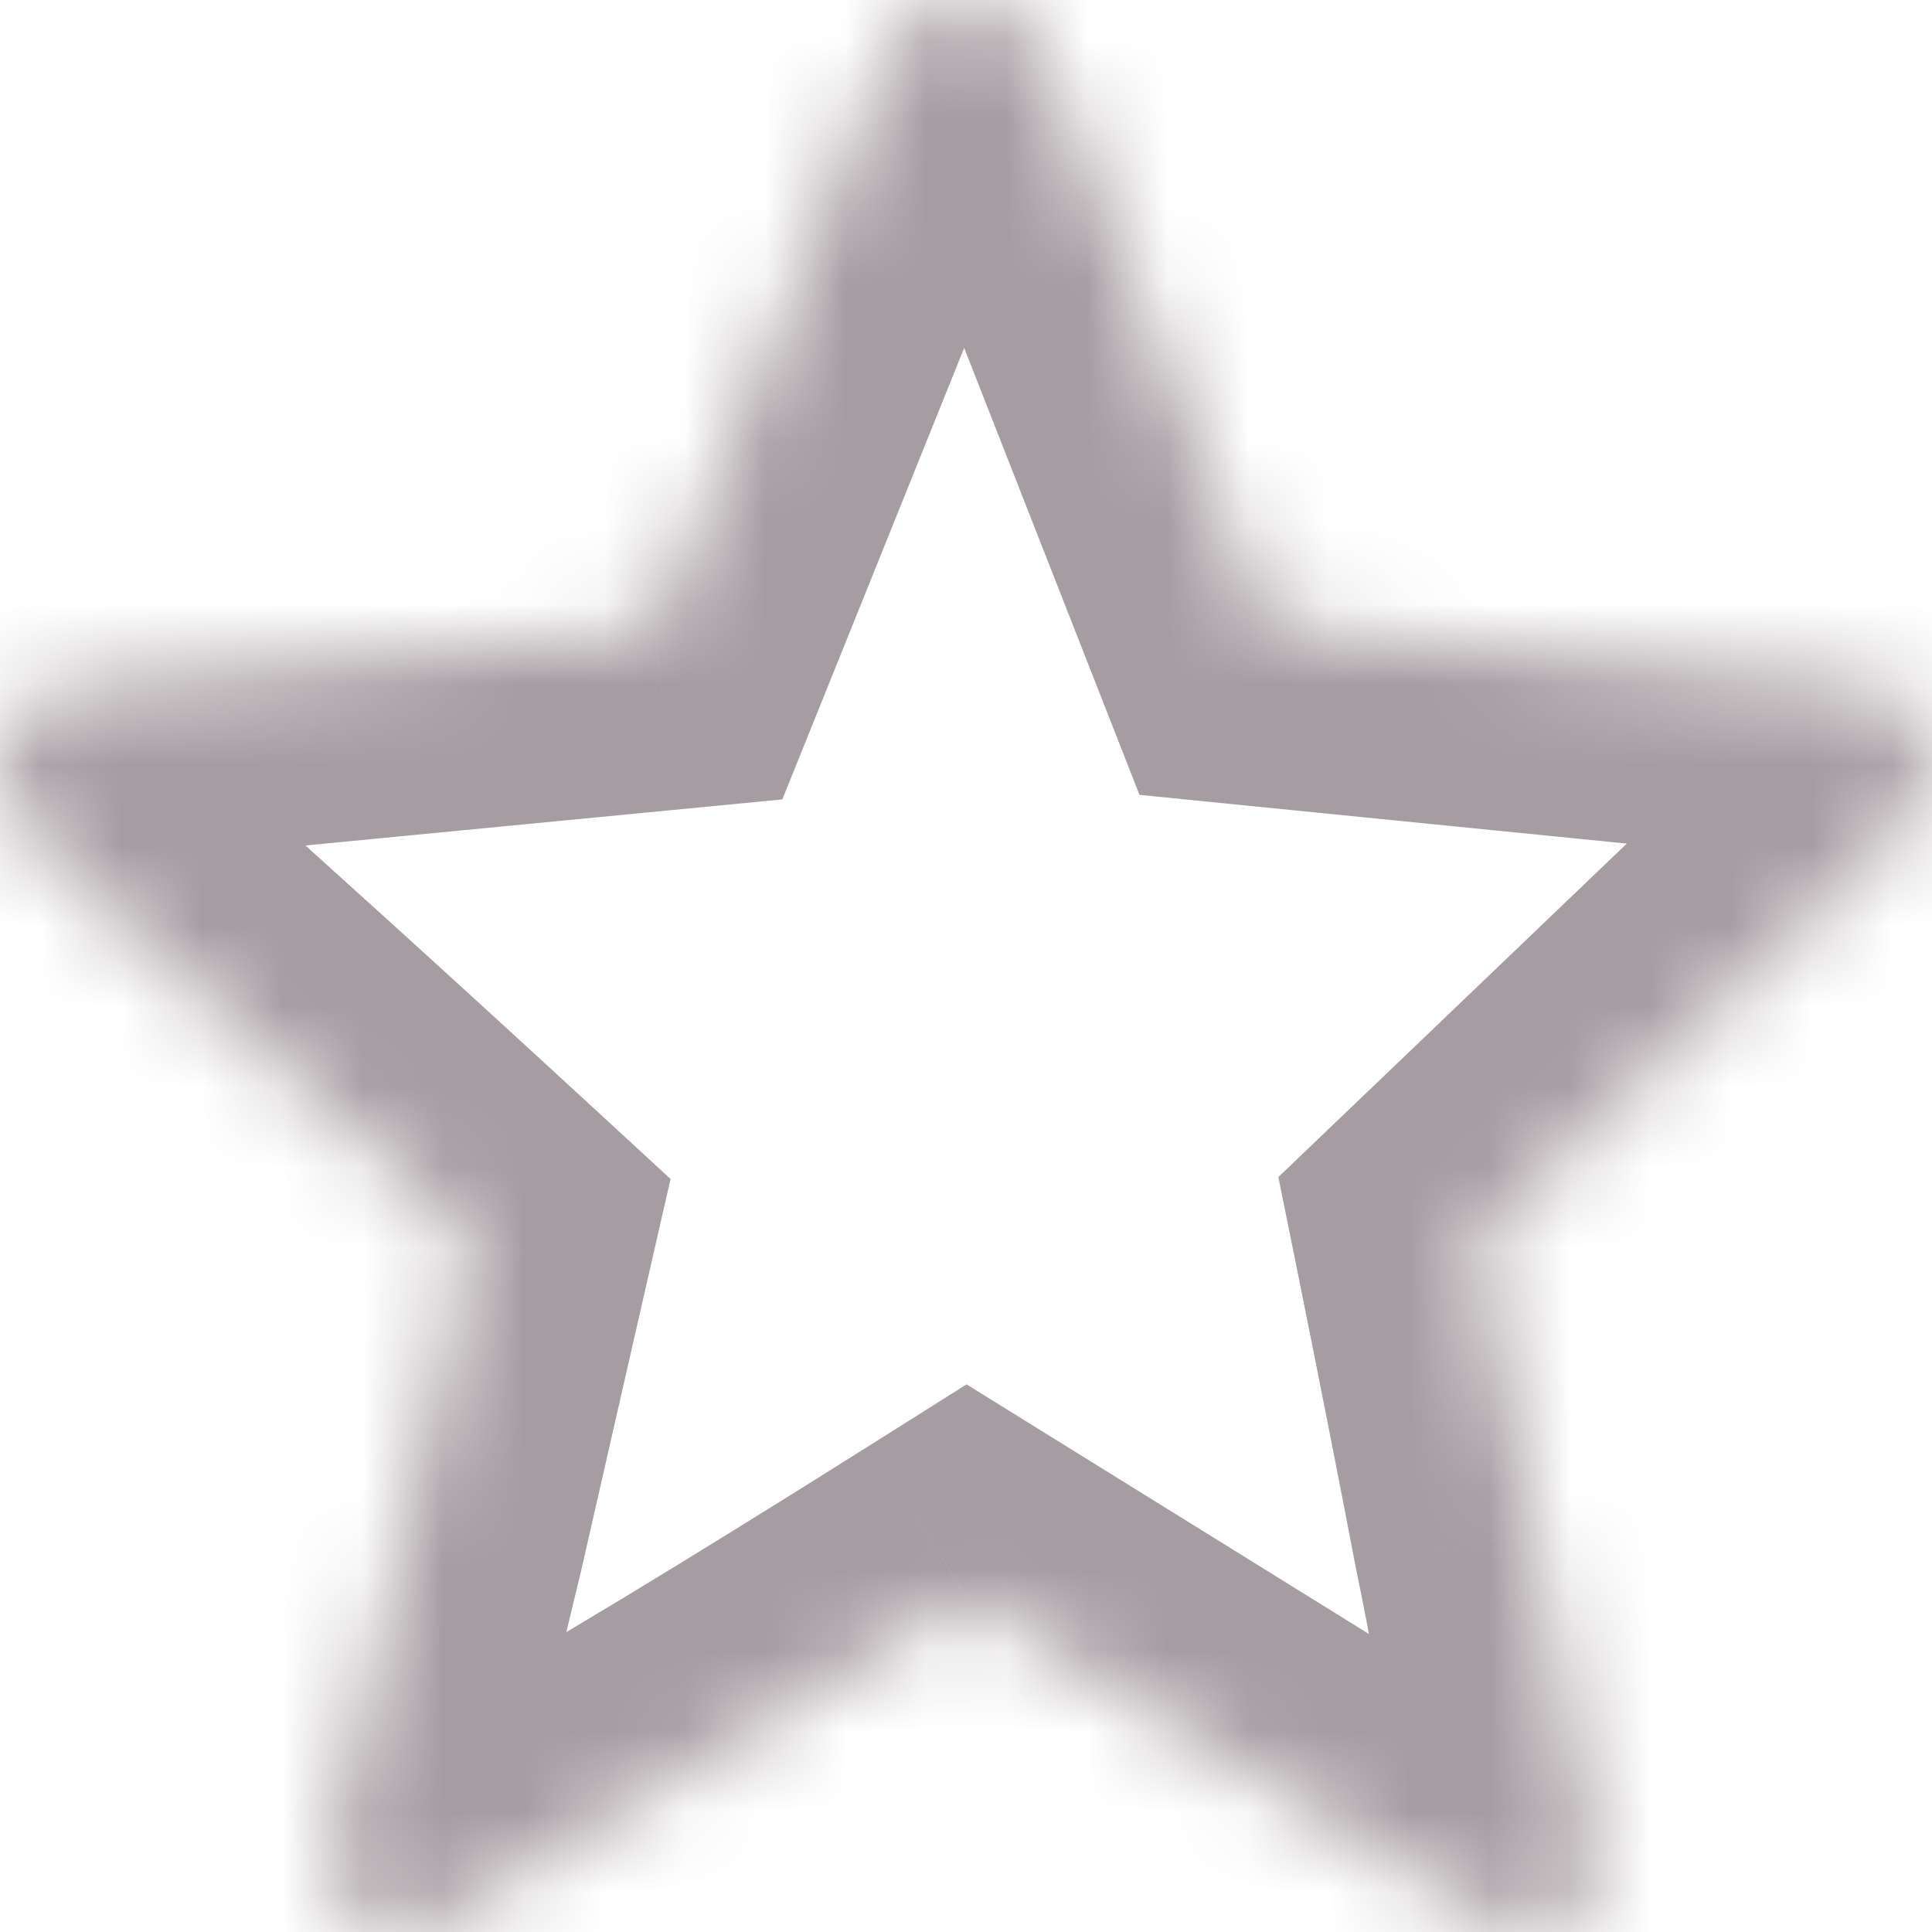 <svg width="24" height="24" viewBox="0 0 24 24" fill="none" xmlns="http://www.w3.org/2000/svg">
<g id="&#230;&#148;&#182;&#232;&#151;&#143; 6" clip-path="url(#clip0_302_6027)">
<g id="Vector">
<mask id="path-1-inside-1_302_6027" fill="white">
<path d="M18.331 15.391C18.602 16.733 18.841 17.948 19.049 19.035C19.144 19.494 19.232 19.952 19.312 20.411C19.392 20.87 19.467 21.286 19.539 21.66C19.611 22.033 19.671 22.352 19.718 22.615C19.766 22.878 19.798 23.044 19.814 23.112C19.862 23.452 19.79 23.677 19.599 23.787C19.407 23.898 19.192 23.953 18.953 23.953C18.873 23.953 18.758 23.923 18.606 23.864C18.455 23.804 18.339 23.758 18.259 23.724L12.017 19.85C10.884 20.564 9.856 21.201 8.931 21.762C8.532 21.999 8.138 22.237 7.747 22.475C7.356 22.713 7.001 22.934 6.683 23.137C6.364 23.341 6.089 23.511 5.857 23.647C5.626 23.783 5.471 23.868 5.391 23.902C5.231 23.987 5.068 24.017 4.901 23.991C4.733 23.966 4.582 23.902 4.446 23.8C4.311 23.698 4.211 23.575 4.147 23.431C4.083 23.286 4.067 23.137 4.099 22.985C4.115 22.917 4.155 22.751 4.219 22.488C4.283 22.224 4.354 21.91 4.434 21.545C4.514 21.18 4.606 20.776 4.709 20.334C4.813 19.893 4.921 19.443 5.032 18.984C5.271 17.931 5.542 16.742 5.845 15.416C4.905 14.55 4.059 13.777 3.31 13.098C2.991 12.809 2.676 12.524 2.365 12.244C2.054 11.964 1.775 11.709 1.528 11.48C1.281 11.25 1.077 11.063 0.918 10.919C0.759 10.775 0.671 10.694 0.655 10.677C0.464 10.49 0.3 10.282 0.165 10.053C0.029 9.823 -0.023 9.59 0.009 9.352C0.041 9.114 0.129 8.927 0.272 8.791C0.416 8.655 0.575 8.57 0.751 8.536L8.142 7.823L10.892 0.994C10.988 0.722 11.123 0.488 11.299 0.293C11.474 0.098 11.713 0 12.017 0C12.176 0 12.316 0.038 12.435 0.115C12.555 0.191 12.654 0.28 12.734 0.382C12.814 0.484 12.882 0.586 12.937 0.688C12.993 0.79 13.037 0.875 13.069 0.943L15.748 7.772L23.139 8.511C23.458 8.596 23.681 8.698 23.809 8.817C23.936 8.936 24 9.123 24 9.377C24 9.615 23.932 9.823 23.797 10.002C23.661 10.18 23.49 10.397 23.282 10.651L18.331 15.391Z"/>
</mask>
<path d="M18.331 15.391L16.775 13.766L15.88 14.622L16.126 15.836L18.331 15.391ZM19.049 19.035L16.839 19.456L16.842 19.475L16.846 19.494L19.049 19.035ZM19.814 23.112L22.042 22.798L22.028 22.697L22.005 22.598L19.814 23.112ZM18.953 23.953V26.203V23.953ZM18.259 23.724L17.073 25.636L17.219 25.726L17.377 25.794L18.259 23.724ZM12.017 19.85L13.203 17.939L12.007 17.197L10.817 17.947L12.017 19.85ZM8.931 21.762L10.084 23.694L10.091 23.69L10.097 23.686L8.931 21.762ZM5.391 23.902L4.509 21.832L4.419 21.87L4.333 21.916L5.391 23.902ZM4.099 22.985L1.909 22.471L1.902 22.498L1.897 22.525L4.099 22.985ZM5.032 18.984L7.218 19.516L7.222 19.499L7.226 19.482L5.032 18.984ZM5.845 15.416L8.039 15.918L8.33 14.646L7.37 13.761L5.845 15.416ZM3.31 13.098L4.821 11.431L4.82 11.43L3.31 13.098ZM0.655 10.677L2.295 9.137L2.262 9.101L2.227 9.067L0.655 10.677ZM0.751 8.536L0.534 6.297L0.428 6.307L0.323 6.327L0.751 8.536ZM8.142 7.823L8.358 10.062L9.718 9.931L10.229 8.664L8.142 7.823ZM10.892 0.994L12.979 1.834L12.998 1.788L13.015 1.741L10.892 0.994ZM13.069 0.943L15.164 0.121L15.137 0.053L15.106 -0.013L13.069 0.943ZM15.748 7.772L13.653 8.594L14.155 9.874L15.524 10.011L15.748 7.772ZM23.139 8.511L23.718 6.337L23.543 6.29L23.363 6.272L23.139 8.511ZM23.282 10.651L24.838 12.277L24.939 12.18L25.028 12.071L23.282 10.651ZM16.126 15.836C16.395 17.172 16.633 18.379 16.839 19.456L21.259 18.613C21.05 17.517 20.809 16.294 20.537 14.946L16.126 15.836ZM16.846 19.494C16.937 19.929 17.02 20.363 17.095 20.796L21.529 20.026C21.445 19.542 21.352 19.059 21.251 18.576L16.846 19.494ZM17.095 20.796C17.177 21.265 17.255 21.695 17.329 22.084L21.749 21.235C21.68 20.877 21.607 20.474 21.529 20.026L17.095 20.796ZM17.329 22.084C17.4 22.453 17.459 22.764 17.505 23.017L21.932 22.213C21.883 21.94 21.821 21.614 21.749 21.235L17.329 22.084ZM17.505 23.017C17.549 23.261 17.592 23.49 17.624 23.626L22.005 22.598C22.008 22.611 22.008 22.612 22.003 22.591C22 22.573 21.995 22.547 21.988 22.511C21.974 22.439 21.956 22.341 21.932 22.213L17.505 23.017ZM17.586 23.426C17.583 23.401 17.55 23.173 17.652 22.852C17.774 22.471 18.049 22.084 18.474 21.838L20.723 25.736C22.114 24.934 22.137 23.473 22.042 22.798L17.586 23.426ZM18.474 21.838C18.653 21.735 18.831 21.703 18.953 21.703V26.203C19.553 26.203 20.162 26.06 20.723 25.736L18.474 21.838ZM18.953 21.703C19.07 21.703 19.163 21.713 19.225 21.723C19.289 21.733 19.337 21.744 19.367 21.752C19.423 21.766 19.447 21.777 19.428 21.769L17.784 25.958C17.982 26.036 18.428 26.203 18.953 26.203V21.703ZM19.428 21.769C19.283 21.712 19.191 21.675 19.142 21.654L17.377 25.794C17.487 25.84 17.627 25.896 17.784 25.958L19.428 21.769ZM19.446 21.812L13.203 17.939L10.83 21.762L17.073 25.636L19.446 21.812ZM10.817 17.947C9.693 18.655 8.676 19.285 7.765 19.837L10.097 23.686C11.036 23.117 12.075 22.473 13.216 21.754L10.817 17.947ZM7.778 19.829C7.374 20.07 6.973 20.312 6.577 20.553L8.917 24.397C9.302 24.163 9.691 23.928 10.084 23.694L7.778 19.829ZM6.577 20.553C6.175 20.798 5.806 21.027 5.471 21.242L7.894 25.033C8.197 24.84 8.538 24.628 8.917 24.397L6.577 20.553ZM5.471 21.242C5.167 21.436 4.917 21.59 4.717 21.707L6.997 25.587C7.26 25.432 7.561 25.247 7.894 25.033L5.471 21.242ZM4.717 21.707C4.613 21.769 4.538 21.811 4.489 21.838C4.464 21.852 4.452 21.858 4.45 21.859C4.444 21.862 4.467 21.85 4.509 21.832L6.273 25.972C6.509 25.871 6.79 25.709 6.997 25.587L4.717 21.707ZM4.333 21.916C4.441 21.859 4.58 21.805 4.746 21.774C4.914 21.744 5.082 21.743 5.239 21.767L4.562 26.216C5.241 26.319 5.892 26.184 6.449 25.888L4.333 21.916ZM5.239 21.767C5.44 21.797 5.637 21.88 5.798 22.002L3.094 25.598C3.526 25.924 4.026 26.134 4.562 26.216L5.239 21.767ZM5.798 22.002C5.947 22.113 6.102 22.288 6.205 22.521L2.089 24.34C2.32 24.862 2.674 25.283 3.094 25.598L5.798 22.002ZM6.205 22.521C6.329 22.802 6.367 23.132 6.302 23.444L1.897 22.525C1.768 23.143 1.837 23.77 2.089 24.34L6.205 22.521ZM6.29 23.499C6.303 23.44 6.341 23.284 6.406 23.017L2.032 21.958C1.969 22.219 1.927 22.393 1.909 22.471L6.29 23.499ZM6.406 23.017C6.475 22.733 6.55 22.401 6.632 22.025L2.236 21.065C2.159 21.419 2.091 21.716 2.032 21.958L6.406 23.017ZM6.632 22.025C6.709 21.673 6.798 21.281 6.9 20.849L2.519 19.82C2.413 20.271 2.319 20.686 2.236 21.065L6.632 22.025ZM6.9 20.849C7.002 20.413 7.108 19.969 7.218 19.516L2.846 18.452C2.733 18.916 2.624 19.373 2.519 19.82L6.9 20.849ZM7.226 19.482C7.465 18.43 7.736 17.242 8.039 15.918L3.652 14.915C3.349 16.241 3.077 17.431 2.838 18.486L7.226 19.482ZM7.37 13.761C6.426 12.892 5.576 12.115 4.821 11.431L1.799 14.765C2.543 15.439 3.384 16.208 4.321 17.072L7.37 13.761ZM4.82 11.43C4.5 11.14 4.184 10.854 3.872 10.573L0.859 13.915C1.168 14.194 1.482 14.478 1.8 14.765L4.82 11.43ZM3.872 10.573C3.567 10.298 3.296 10.051 3.058 9.83L-0.002 13.129C0.254 13.367 0.542 13.629 0.859 13.915L3.872 10.573ZM3.058 9.83C2.808 9.598 2.597 9.404 2.428 9.251L-0.592 12.587C-0.442 12.723 -0.246 12.903 -0.002 13.129L3.058 9.83ZM2.428 9.251C2.35 9.18 2.293 9.129 2.256 9.094C2.237 9.077 2.227 9.067 2.223 9.064C2.222 9.062 2.225 9.066 2.232 9.072C2.235 9.076 2.242 9.082 2.251 9.091C2.258 9.098 2.275 9.115 2.295 9.137L-0.986 12.217C-0.888 12.321 -0.695 12.494 -0.592 12.587L2.428 9.251ZM2.227 9.067C2.177 9.018 2.136 8.966 2.102 8.908L-1.772 11.197C-1.536 11.598 -1.249 11.962 -0.917 12.287L2.227 9.067ZM2.102 8.908C2.141 8.974 2.19 9.079 2.221 9.218C2.252 9.36 2.258 9.509 2.239 9.651L-2.221 9.053C-2.327 9.847 -2.135 10.584 -1.772 11.197L2.102 8.908ZM2.239 9.651C2.218 9.81 2.124 10.136 1.819 10.425L-1.275 7.158C-1.867 7.718 -2.136 8.418 -2.221 9.053L2.239 9.651ZM1.819 10.425C1.686 10.551 1.467 10.689 1.178 10.745L0.323 6.327C-0.317 6.451 -0.855 6.76 -1.275 7.158L1.819 10.425ZM0.967 10.776L8.358 10.062L7.925 5.583L0.534 6.297L0.967 10.776ZM10.229 8.664L12.979 1.834L8.805 0.153L6.055 6.982L10.229 8.664ZM13.015 1.741C13.019 1.729 13.019 1.731 13.012 1.744C13.004 1.757 12.992 1.776 12.973 1.796L9.625 -1.21C9.233 -0.774 8.954 -0.277 8.77 0.247L13.015 1.741ZM12.973 1.796C12.838 1.947 12.661 2.074 12.46 2.156C12.268 2.235 12.107 2.25 12.017 2.25V-2.25C11.183 -2.25 10.294 -1.956 9.625 -1.21L12.973 1.796ZM12.017 2.25C11.801 2.25 11.509 2.193 11.223 2.01L13.647 -1.781C13.122 -2.117 12.551 -2.25 12.017 -2.25V2.25ZM11.223 2.01C11.149 1.963 11.053 1.885 10.962 1.768L14.506 -1.004C14.255 -1.325 13.96 -1.581 13.647 -1.781L11.223 2.01ZM10.962 1.768C10.975 1.785 10.973 1.785 10.964 1.769L14.911 -0.393C14.79 -0.613 14.653 -0.817 14.506 -1.004L10.962 1.768ZM10.964 1.769C11.008 1.849 11.028 1.889 11.032 1.899L15.106 -0.013C15.046 -0.139 14.978 -0.269 14.911 -0.393L10.964 1.769ZM10.974 1.764L13.653 8.594L17.843 6.95L15.164 0.121L10.974 1.764ZM15.524 10.011L22.915 10.75L23.363 6.272L15.972 5.533L15.524 10.011ZM22.56 10.685C22.636 10.706 22.645 10.714 22.611 10.698C22.592 10.689 22.551 10.669 22.496 10.635C22.442 10.601 22.363 10.545 22.274 10.463L25.343 7.171C24.798 6.663 24.129 6.446 23.718 6.337L22.56 10.685ZM22.274 10.463C21.769 9.992 21.75 9.456 21.75 9.377H26.25C26.25 8.789 26.103 7.88 25.343 7.171L22.274 10.463ZM21.75 9.377C21.75 9.28 21.764 9.155 21.81 9.015C21.856 8.874 21.924 8.747 22.005 8.64L25.588 11.363C26.04 10.768 26.25 10.075 26.25 9.377H21.75ZM22.005 8.64C21.89 8.792 21.735 8.988 21.537 9.232L25.028 12.071C25.244 11.805 25.432 11.568 25.588 11.363L22.005 8.64ZM21.727 9.026L16.775 13.766L19.887 17.016L24.838 12.277L21.727 9.026Z" fill="#A69DA2" mask="url(#path-1-inside-1_302_6027)"/>
</g>
</g>
<defs>
<clipPath id="clip0_302_6027">
<rect width="24" height="24" fill="white"/>
</clipPath>
</defs>
</svg>
